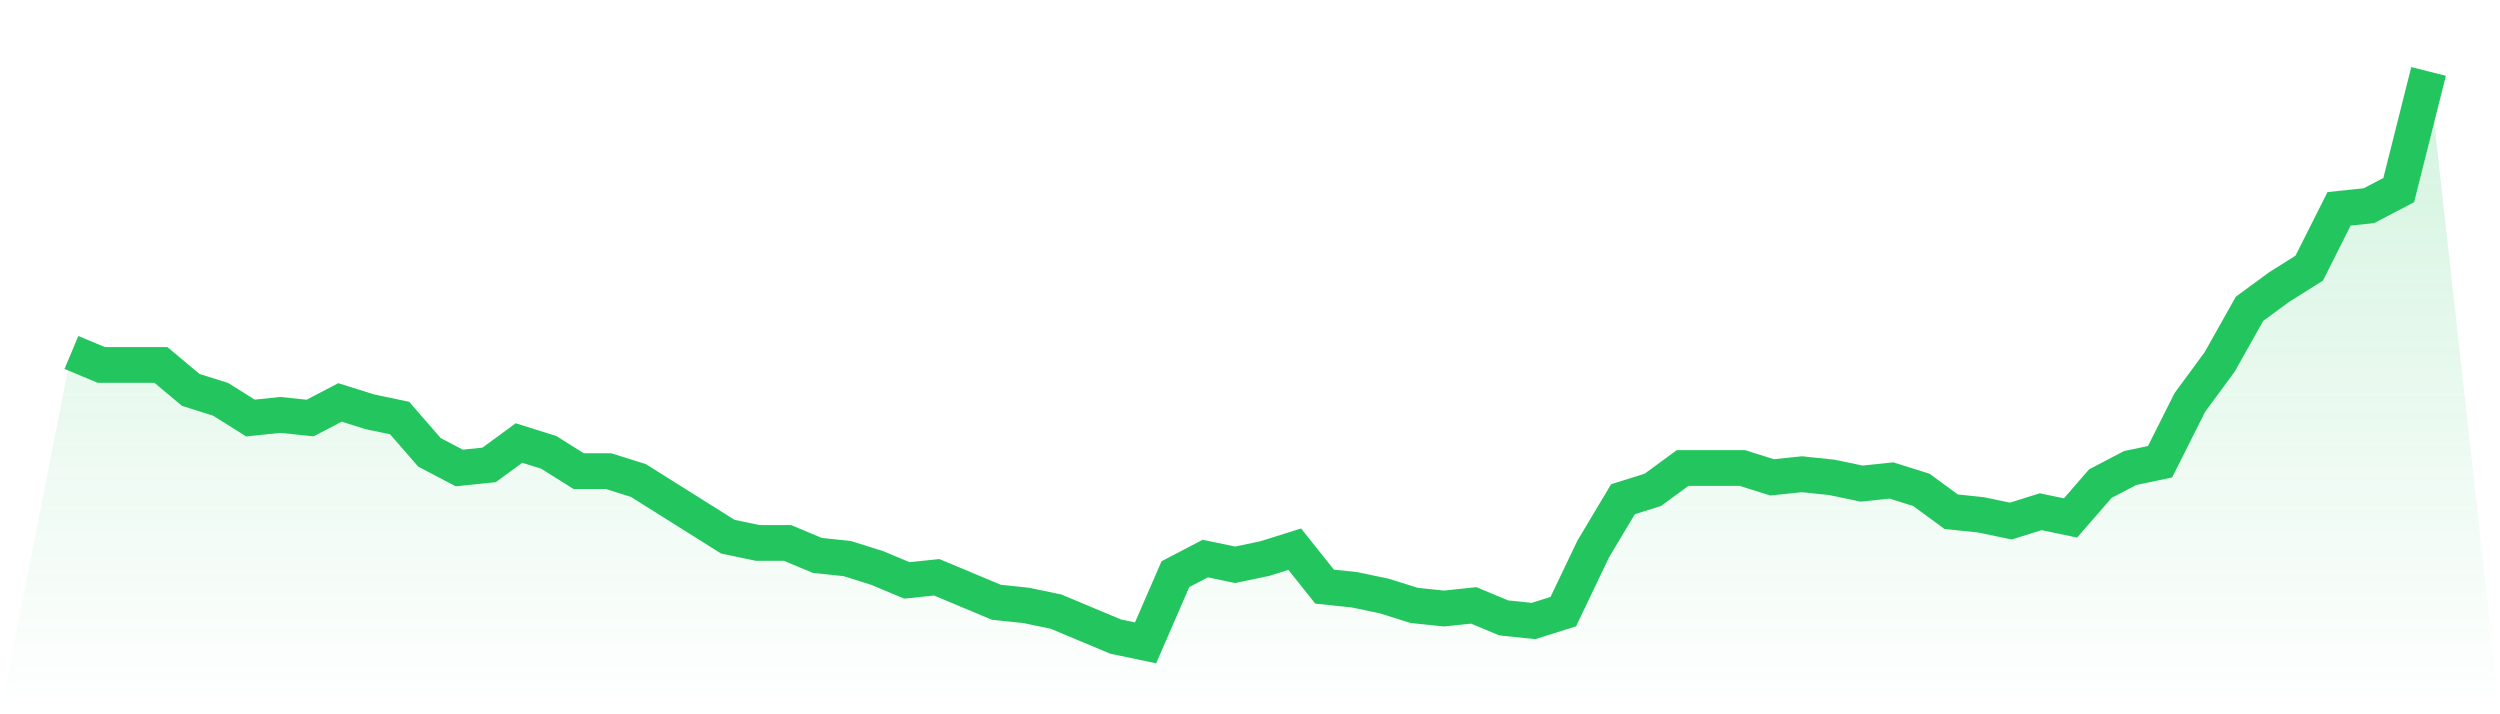 <svg viewBox="0 0 140 40" xmlns="http://www.w3.org/2000/svg">
<defs>
<linearGradient id="gradient" x1="0" x2="0" y1="0" y2="1">
<stop offset="0%" stop-color="#22c55e" stop-opacity="0.2"/>
<stop offset="100%" stop-color="#22c55e" stop-opacity="0"/>
</linearGradient>
</defs>
<path d="M4,19.738 L4,19.738 L5.671,20.437 L7.342,20.437 L9.013,20.437 L10.684,21.836 L12.354,22.361 L14.025,23.41 L15.696,23.235 L17.367,23.41 L19.038,22.536 L20.709,23.06 L22.38,23.41 L24.051,25.333 L25.722,26.208 L27.392,26.033 L29.063,24.809 L30.734,25.333 L32.405,26.383 L34.076,26.383 L35.747,26.907 L37.418,27.956 L39.089,29.005 L40.759,30.055 L42.43,30.404 L44.101,30.404 L45.772,31.104 L47.443,31.279 L49.114,31.803 L50.785,32.503 L52.456,32.328 L54.127,33.027 L55.797,33.727 L57.468,33.902 L59.139,34.251 L60.81,34.951 L62.481,35.65 L64.152,36 L65.823,32.153 L67.494,31.279 L69.165,31.628 L70.835,31.279 L72.506,30.754 L74.177,32.852 L75.848,33.027 L77.519,33.377 L79.19,33.902 L80.861,34.077 L82.532,33.902 L84.203,34.601 L85.873,34.776 L87.544,34.251 L89.215,30.754 L90.886,27.956 L92.557,27.432 L94.228,26.208 L95.899,26.208 L97.57,26.208 L99.24,26.732 L100.911,26.557 L102.582,26.732 L104.253,27.082 L105.924,26.907 L107.595,27.432 L109.266,28.656 L110.937,28.831 L112.608,29.18 L114.278,28.656 L115.949,29.005 L117.62,27.082 L119.291,26.208 L120.962,25.858 L122.633,22.536 L124.304,20.262 L125.975,17.29 L127.646,16.066 L129.316,15.016 L130.987,11.694 L132.658,11.519 L134.329,10.645 L136,4 L140,40 L0,40 z" fill="url(#gradient)"/>
<path d="M4,19.738 L4,19.738 L5.671,20.437 L7.342,20.437 L9.013,20.437 L10.684,21.836 L12.354,22.361 L14.025,23.41 L15.696,23.235 L17.367,23.41 L19.038,22.536 L20.709,23.06 L22.38,23.41 L24.051,25.333 L25.722,26.208 L27.392,26.033 L29.063,24.809 L30.734,25.333 L32.405,26.383 L34.076,26.383 L35.747,26.907 L37.418,27.956 L39.089,29.005 L40.759,30.055 L42.43,30.404 L44.101,30.404 L45.772,31.104 L47.443,31.279 L49.114,31.803 L50.785,32.503 L52.456,32.328 L54.127,33.027 L55.797,33.727 L57.468,33.902 L59.139,34.251 L60.81,34.951 L62.481,35.65 L64.152,36 L65.823,32.153 L67.494,31.279 L69.165,31.628 L70.835,31.279 L72.506,30.754 L74.177,32.852 L75.848,33.027 L77.519,33.377 L79.19,33.902 L80.861,34.077 L82.532,33.902 L84.203,34.601 L85.873,34.776 L87.544,34.251 L89.215,30.754 L90.886,27.956 L92.557,27.432 L94.228,26.208 L95.899,26.208 L97.57,26.208 L99.24,26.732 L100.911,26.557 L102.582,26.732 L104.253,27.082 L105.924,26.907 L107.595,27.432 L109.266,28.656 L110.937,28.831 L112.608,29.18 L114.278,28.656 L115.949,29.005 L117.62,27.082 L119.291,26.208 L120.962,25.858 L122.633,22.536 L124.304,20.262 L125.975,17.29 L127.646,16.066 L129.316,15.016 L130.987,11.694 L132.658,11.519 L134.329,10.645 L136,4" fill="none" stroke="#22c55e" stroke-width="2"/>
</svg>